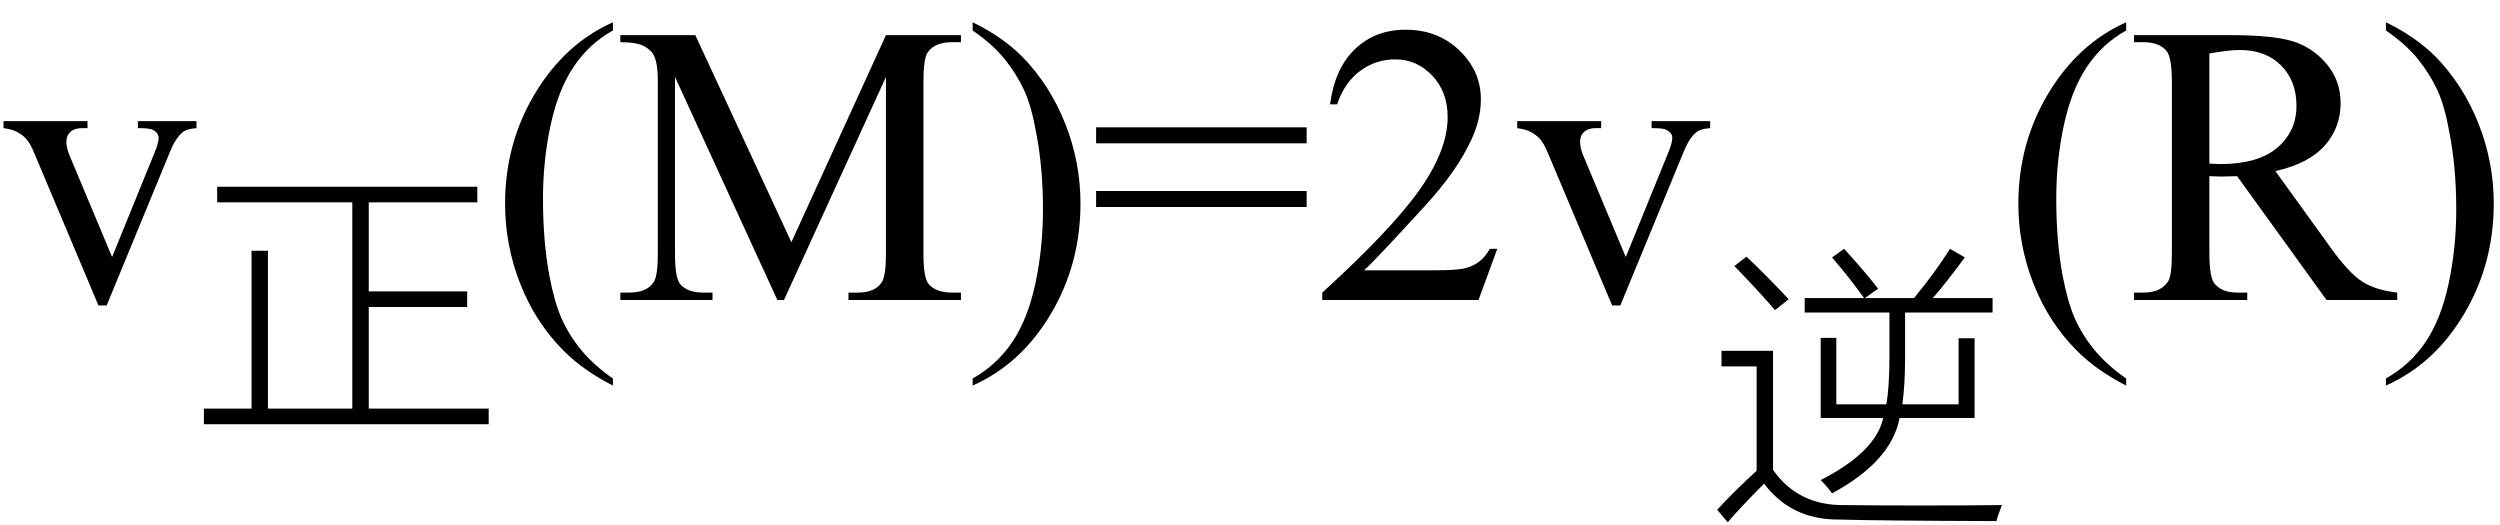 <svg xmlns="http://www.w3.org/2000/svg" xmlns:xlink="http://www.w3.org/1999/xlink" stroke-dasharray="none" shape-rendering="auto" font-family="'Dialog'" width="100" text-rendering="auto" fill-opacity="1" contentScriptType="text/ecmascript" color-interpolation="auto" color-rendering="auto" preserveAspectRatio="xMidYMid meet" font-size="12" fill="black" stroke="black" image-rendering="auto" stroke-miterlimit="10" zoomAndPan="magnify" version="1.0" stroke-linecap="square" stroke-linejoin="miter" contentStyleType="text/css" font-style="normal" height="21" stroke-width="1" stroke-dashoffset="0" font-weight="normal" stroke-opacity="1"><defs id="genericDefs"/><g><g text-rendering="optimizeLegibility" transform="translate(0,12)" color-rendering="optimizeQuality" color-interpolation="linearRGB" image-rendering="optimizeQuality"><path d="M0.141 -7.156 L3.5 -7.156 L3.5 -6.875 L3.281 -6.875 Q2.984 -6.875 2.82 -6.727 Q2.656 -6.578 2.656 -6.328 Q2.656 -6.047 2.828 -5.672 L4.484 -1.719 L6.156 -5.828 Q6.344 -6.266 6.344 -6.484 Q6.344 -6.594 6.281 -6.672 Q6.188 -6.781 6.055 -6.828 Q5.922 -6.875 5.516 -6.875 L5.516 -7.156 L7.859 -7.156 L7.859 -6.875 Q7.453 -6.844 7.297 -6.703 Q7.016 -6.469 6.797 -5.922 L4.266 0.219 L3.938 0.219 L1.391 -5.828 Q1.219 -6.25 1.062 -6.43 Q0.906 -6.609 0.656 -6.734 Q0.531 -6.812 0.141 -6.875 L0.141 -7.156 Z" stroke="none"/></g><g text-rendering="optimizeLegibility" transform="translate(7.859,16.297)" color-rendering="optimizeQuality" color-interpolation="linearRGB" image-rendering="optimizeQuality"><path d="M2.203 -6.266 L2.859 -6.266 L2.859 0.047 L6.234 0.047 L6.234 -8.203 L0.828 -8.203 L0.828 -8.828 L11.234 -8.828 L11.234 -8.203 L6.891 -8.203 L6.891 -4.641 L10.828 -4.641 L10.828 -4.016 L6.891 -4.016 L6.891 0.047 L11.688 0.047 L11.688 0.672 L0.297 0.672 L0.297 0.047 L2.203 0.047 L2.203 -6.266 Z" stroke="none"/></g><g text-rendering="optimizeLegibility" transform="translate(19.547,12)" color-rendering="optimizeQuality" color-interpolation="linearRGB" image-rendering="optimizeQuality"><path d="M4.969 3.141 L4.969 3.422 Q3.797 2.828 3 2.031 Q1.875 0.906 1.266 -0.641 Q0.656 -2.188 0.656 -3.844 Q0.656 -6.266 1.852 -8.258 Q3.047 -10.25 4.969 -11.109 L4.969 -10.781 Q4.016 -10.25 3.398 -9.328 Q2.781 -8.406 2.477 -6.992 Q2.172 -5.578 2.172 -4.047 Q2.172 -2.375 2.422 -1 Q2.625 0.078 2.914 0.734 Q3.203 1.391 3.695 1.992 Q4.188 2.594 4.969 3.141 ZM11.547 0 L7.453 -8.922 L7.453 -1.844 Q7.453 -0.859 7.672 -0.625 Q7.953 -0.297 8.578 -0.297 L8.953 -0.297 L8.953 0 L5.266 0 L5.266 -0.297 L5.641 -0.297 Q6.312 -0.297 6.594 -0.703 Q6.766 -0.953 6.766 -1.844 L6.766 -8.766 Q6.766 -9.469 6.609 -9.781 Q6.5 -10 6.211 -10.156 Q5.922 -10.312 5.266 -10.312 L5.266 -10.594 L8.266 -10.594 L12.109 -2.312 L15.891 -10.594 L18.891 -10.594 L18.891 -10.312 L18.531 -10.312 Q17.844 -10.312 17.562 -9.906 Q17.391 -9.656 17.391 -8.766 L17.391 -1.844 Q17.391 -0.859 17.609 -0.625 Q17.906 -0.297 18.531 -0.297 L18.891 -0.297 L18.891 0 L14.391 0 L14.391 -0.297 L14.766 -0.297 Q15.453 -0.297 15.719 -0.703 Q15.891 -0.953 15.891 -1.844 L15.891 -8.922 L11.812 0 L11.547 0 ZM19.359 -10.781 L19.359 -11.109 Q20.547 -10.531 21.344 -9.734 Q22.453 -8.594 23.062 -7.055 Q23.672 -5.516 23.672 -3.859 Q23.672 -1.438 22.484 0.562 Q21.297 2.562 19.359 3.422 L19.359 3.141 Q20.328 2.594 20.945 1.68 Q21.562 0.766 21.867 -0.656 Q22.172 -2.078 22.172 -3.625 Q22.172 -5.281 21.906 -6.656 Q21.719 -7.734 21.422 -8.383 Q21.125 -9.031 20.641 -9.633 Q20.156 -10.234 19.359 -10.781 ZM24.297 -6.906 L32.719 -6.906 L32.719 -6.266 L24.297 -6.266 L24.297 -6.906 ZM24.297 -4.359 L32.719 -4.359 L32.719 -3.719 L24.297 -3.719 L24.297 -4.359 ZM40.344 -2.047 L39.594 0 L33.344 0 L33.344 -0.297 Q36.109 -2.812 37.234 -4.406 Q38.359 -6 38.359 -7.312 Q38.359 -8.328 37.742 -8.977 Q37.125 -9.625 36.266 -9.625 Q35.484 -9.625 34.859 -9.164 Q34.234 -8.703 33.938 -7.828 L33.656 -7.828 Q33.844 -9.266 34.656 -10.039 Q35.469 -10.812 36.672 -10.812 Q37.969 -10.812 38.828 -9.984 Q39.688 -9.156 39.688 -8.031 Q39.688 -7.234 39.312 -6.422 Q38.734 -5.156 37.438 -3.75 Q35.5 -1.625 35.016 -1.188 L37.781 -1.188 Q38.625 -1.188 38.961 -1.25 Q39.297 -1.312 39.57 -1.5 Q39.844 -1.688 40.047 -2.047 L40.344 -2.047 ZM41.141 -7.156 L44.5 -7.156 L44.5 -6.875 L44.281 -6.875 Q43.984 -6.875 43.82 -6.727 Q43.656 -6.578 43.656 -6.328 Q43.656 -6.047 43.828 -5.672 L45.484 -1.719 L47.156 -5.828 Q47.344 -6.266 47.344 -6.484 Q47.344 -6.594 47.281 -6.672 Q47.188 -6.781 47.055 -6.828 Q46.922 -6.875 46.516 -6.875 L46.516 -7.156 L48.859 -7.156 L48.859 -6.875 Q48.453 -6.844 48.297 -6.703 Q48.016 -6.469 47.797 -5.922 L45.266 0.219 L44.938 0.219 L42.391 -5.828 Q42.219 -6.25 42.062 -6.43 Q41.906 -6.609 41.656 -6.734 Q41.531 -6.812 41.141 -6.875 L41.141 -7.156 Z" stroke="none"/></g><g text-rendering="optimizeLegibility" transform="translate(68.406,19.75)" color-rendering="optimizeQuality" color-interpolation="linearRGB" image-rendering="optimizeQuality"><path d="M4.422 -3.031 L4.422 -6.234 L5.047 -6.234 L5.047 -3.578 L7.047 -3.578 Q7.172 -4.281 7.172 -5.469 L7.172 -7.25 L3.781 -7.25 L3.781 -7.828 L6.156 -7.828 Q5.562 -8.656 4.875 -9.453 L5.359 -9.797 Q6.172 -8.906 6.719 -8.203 L6.188 -7.828 L8.156 -7.828 Q9.016 -8.875 9.594 -9.797 L10.188 -9.453 Q9.391 -8.375 8.906 -7.828 L11.297 -7.828 L11.297 -7.25 L7.797 -7.25 L7.797 -5.422 Q7.797 -4.344 7.688 -3.578 L9.938 -3.578 L9.938 -6.219 L10.578 -6.219 L10.578 -3.031 L7.578 -3.031 Q7.25 -1.297 4.875 -0.016 Q4.703 -0.266 4.422 -0.547 Q6.625 -1.672 6.922 -3.031 L4.422 -3.031 ZM5.375 0.453 Q6.469 0.469 8.406 0.469 Q10.453 0.469 11.672 0.453 Q11.484 0.922 11.453 1.094 Q6.688 1.078 5.109 1.031 Q3.234 1.031 2.156 -0.406 Q1.078 0.688 0.703 1.141 L0.281 0.641 Q0.891 -0.031 1.859 -0.922 L1.859 -5.094 L0.453 -5.094 L0.453 -5.719 L2.516 -5.719 L2.516 -0.953 Q3.531 0.484 5.375 0.453 ZM2.594 -7.344 Q1.984 -8.062 0.969 -9.109 L1.453 -9.484 Q2.234 -8.75 3.141 -7.781 L2.594 -7.344 Z" stroke="none"/></g><g text-rendering="optimizeLegibility" transform="translate(80.078,12)" color-rendering="optimizeQuality" color-interpolation="linearRGB" image-rendering="optimizeQuality"><path d="M4.969 3.141 L4.969 3.422 Q3.797 2.828 3 2.031 Q1.875 0.906 1.266 -0.641 Q0.656 -2.188 0.656 -3.844 Q0.656 -6.266 1.852 -8.258 Q3.047 -10.25 4.969 -11.109 L4.969 -10.781 Q4.016 -10.25 3.398 -9.328 Q2.781 -8.406 2.477 -6.992 Q2.172 -5.578 2.172 -4.047 Q2.172 -2.375 2.422 -1 Q2.625 0.078 2.914 0.734 Q3.203 1.391 3.695 1.992 Q4.188 2.594 4.969 3.141 ZM15.812 0 L12.984 0 L9.406 -4.953 Q9 -4.938 8.75 -4.938 Q8.656 -4.938 8.539 -4.945 Q8.422 -4.953 8.297 -4.953 L8.297 -1.875 Q8.297 -0.875 8.516 -0.641 Q8.812 -0.297 9.406 -0.297 L9.812 -0.297 L9.812 0 L5.281 0 L5.281 -0.297 L5.672 -0.297 Q6.344 -0.297 6.641 -0.734 Q6.797 -0.969 6.797 -1.875 L6.797 -8.719 Q6.797 -9.719 6.578 -9.969 Q6.281 -10.312 5.672 -10.312 L5.281 -10.312 L5.281 -10.594 L9.141 -10.594 Q10.828 -10.594 11.625 -10.352 Q12.422 -10.109 12.984 -9.445 Q13.547 -8.781 13.547 -7.875 Q13.547 -6.891 12.906 -6.172 Q12.266 -5.453 10.938 -5.156 L13.125 -2.125 Q13.875 -1.078 14.414 -0.734 Q14.953 -0.391 15.812 -0.297 L15.812 0 ZM8.297 -5.453 Q8.438 -5.453 8.547 -5.445 Q8.656 -5.438 8.734 -5.438 Q10.25 -5.438 11.016 -6.094 Q11.781 -6.75 11.781 -7.766 Q11.781 -8.766 11.164 -9.383 Q10.547 -10 9.516 -10 Q9.062 -10 8.297 -9.859 L8.297 -5.453 ZM15.359 -10.781 L15.359 -11.109 Q16.547 -10.531 17.344 -9.734 Q18.453 -8.594 19.062 -7.055 Q19.672 -5.516 19.672 -3.859 Q19.672 -1.438 18.484 0.562 Q17.297 2.562 15.359 3.422 L15.359 3.141 Q16.328 2.594 16.945 1.68 Q17.562 0.766 17.867 -0.656 Q18.172 -2.078 18.172 -3.625 Q18.172 -5.281 17.906 -6.656 Q17.719 -7.734 17.422 -8.383 Q17.125 -9.031 16.641 -9.633 Q16.156 -10.234 15.359 -10.781 Z" stroke="none"/></g></g></svg>